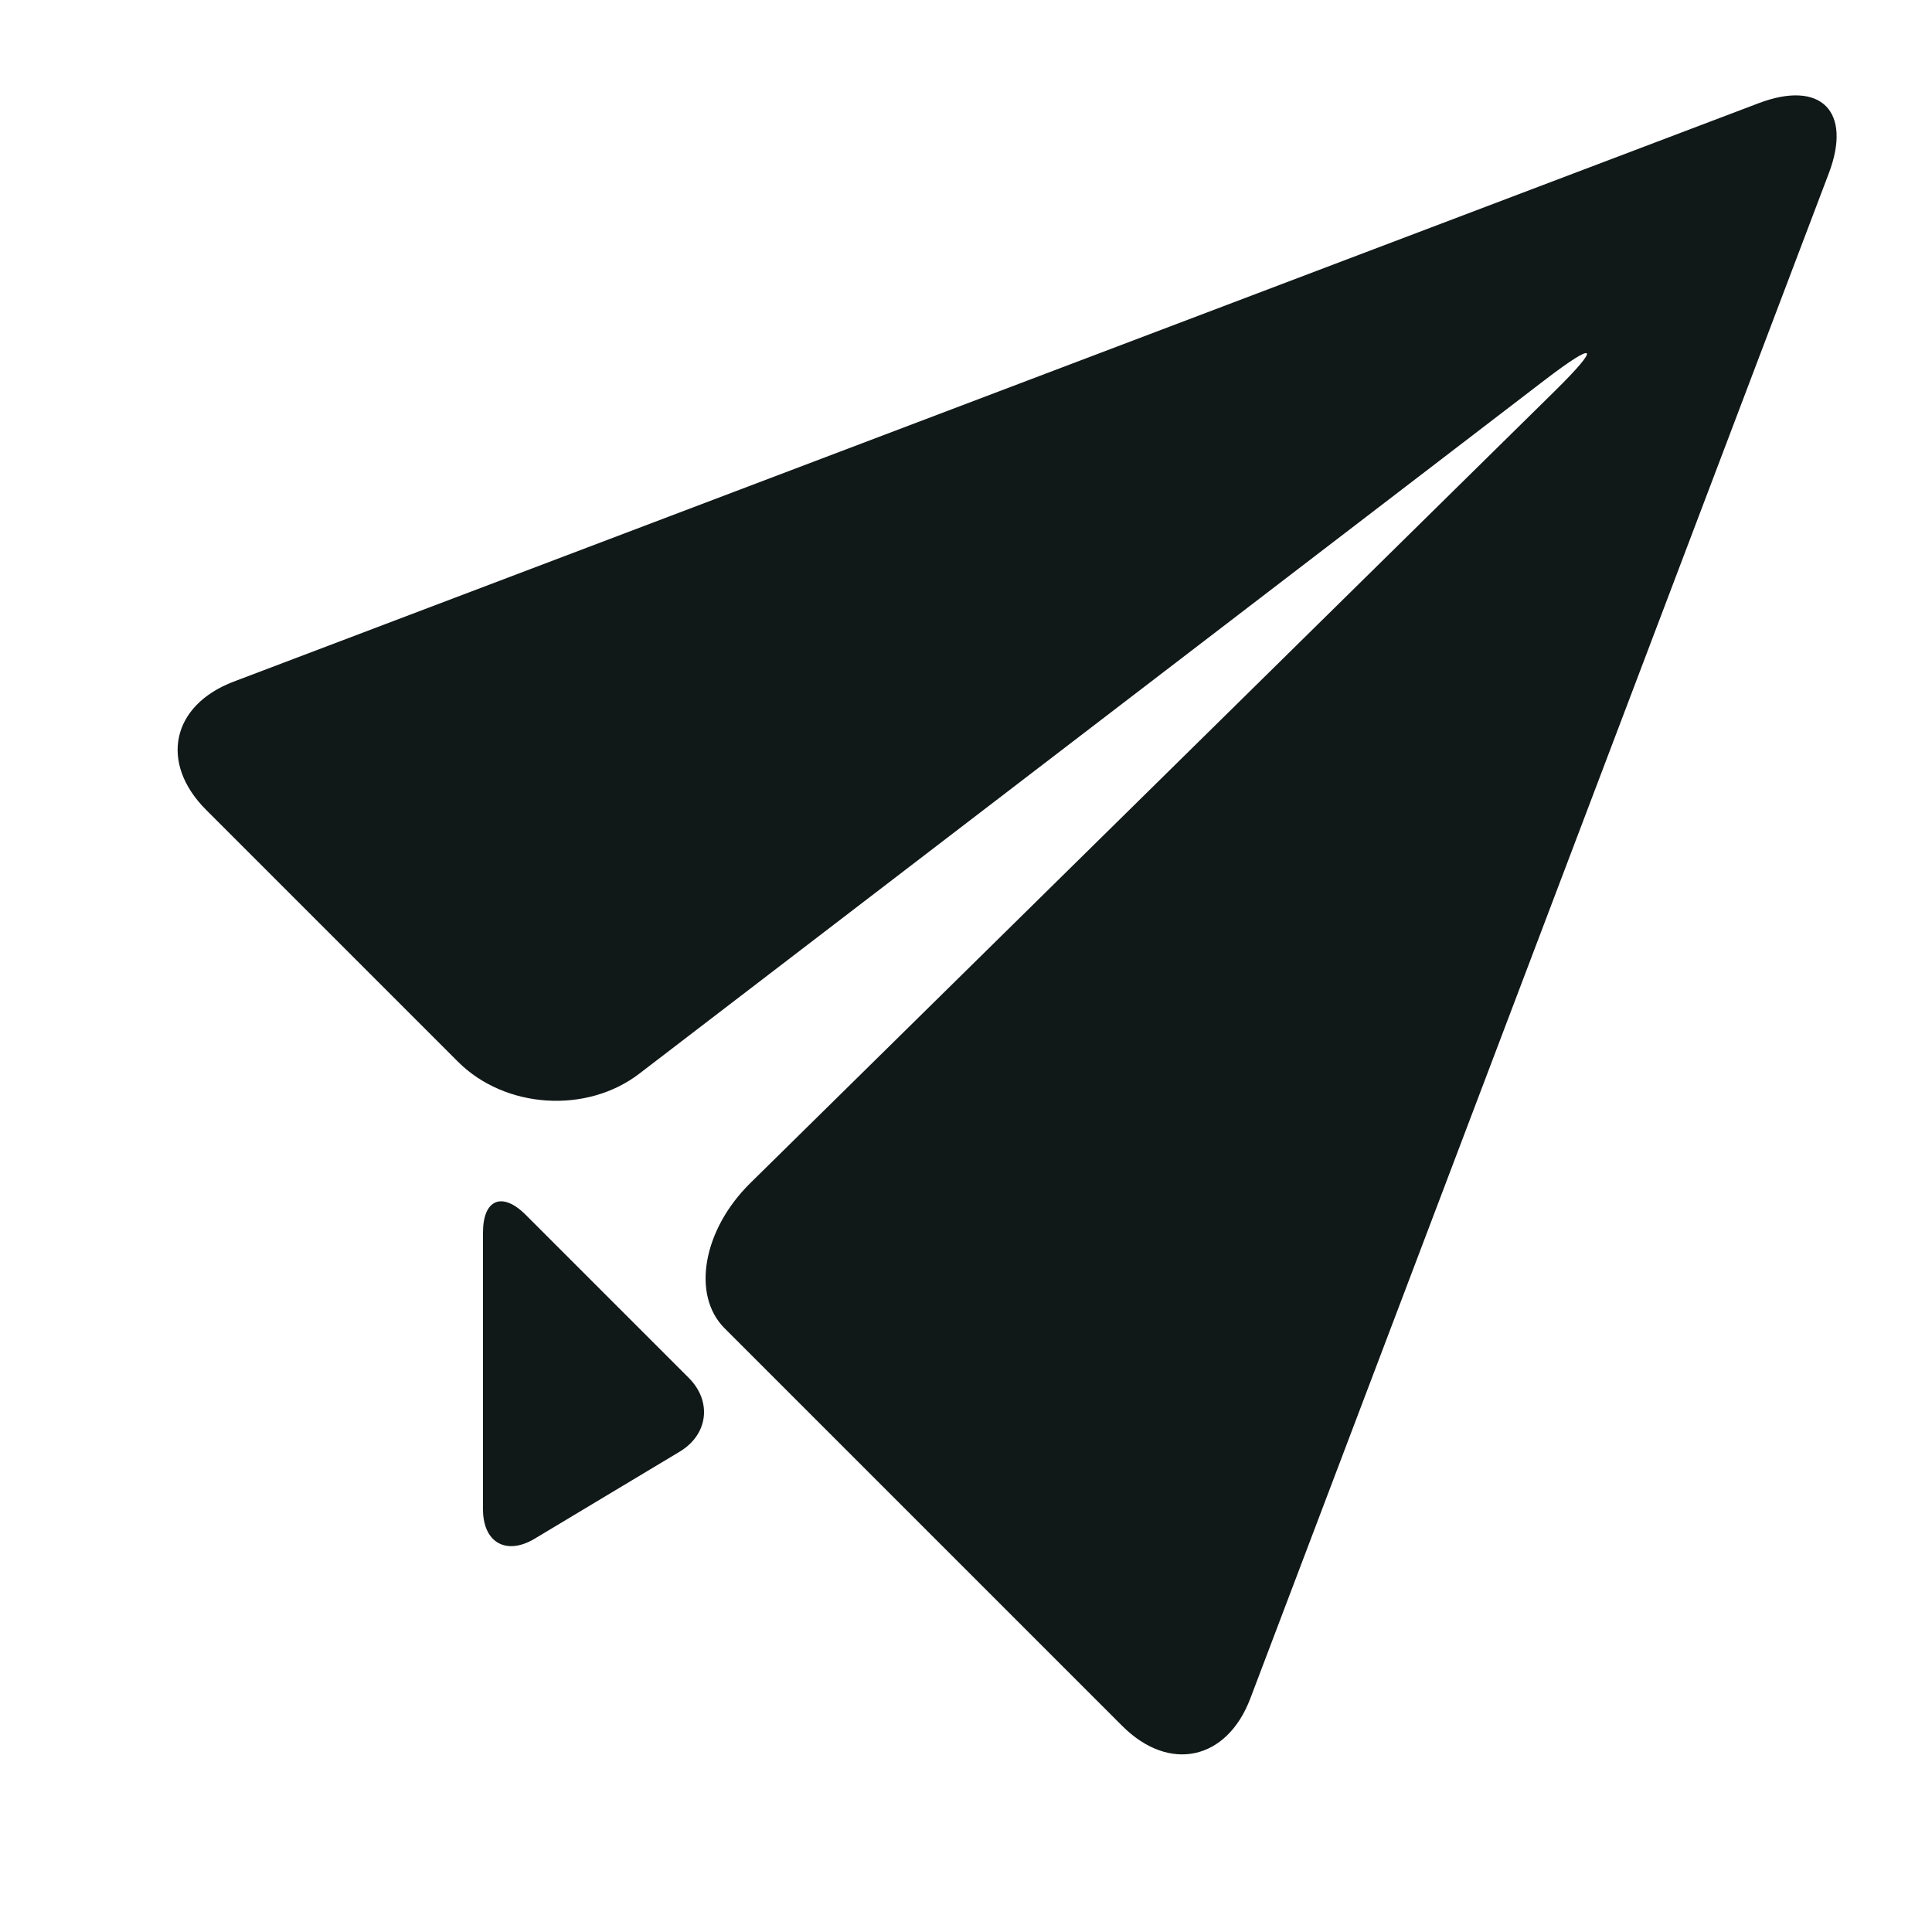 <svg xmlns="http://www.w3.org/2000/svg" width="64" height="64" viewBox="0 0 32 32" fill="#000000" xmlns:v="https://vecta.io/nano"><path d="M30.291 2.87L20.71 28.13c-.39 1.029-1.346 1.234-2.123.456L12.001 22c-.55-.55-.359-1.631.425-2.403l13.316-13.11c.784-.772.711-.856-.163-.187L10.588 17.784c-.873.669-2.224.58-3.002-.198l-4.172-4.172c-.778-.778-.573-1.733.456-2.124l25.26-9.581c1.029-.39 1.551.132 1.161 1.161zM8.707 20.121c-.389-.389-.707-.257-.707.293V25c0 .55.386.768.857.485l2.401-1.441c.472-.283.539-.833.15-1.222l-2.701-2.701z" fill="#111918"/></svg>